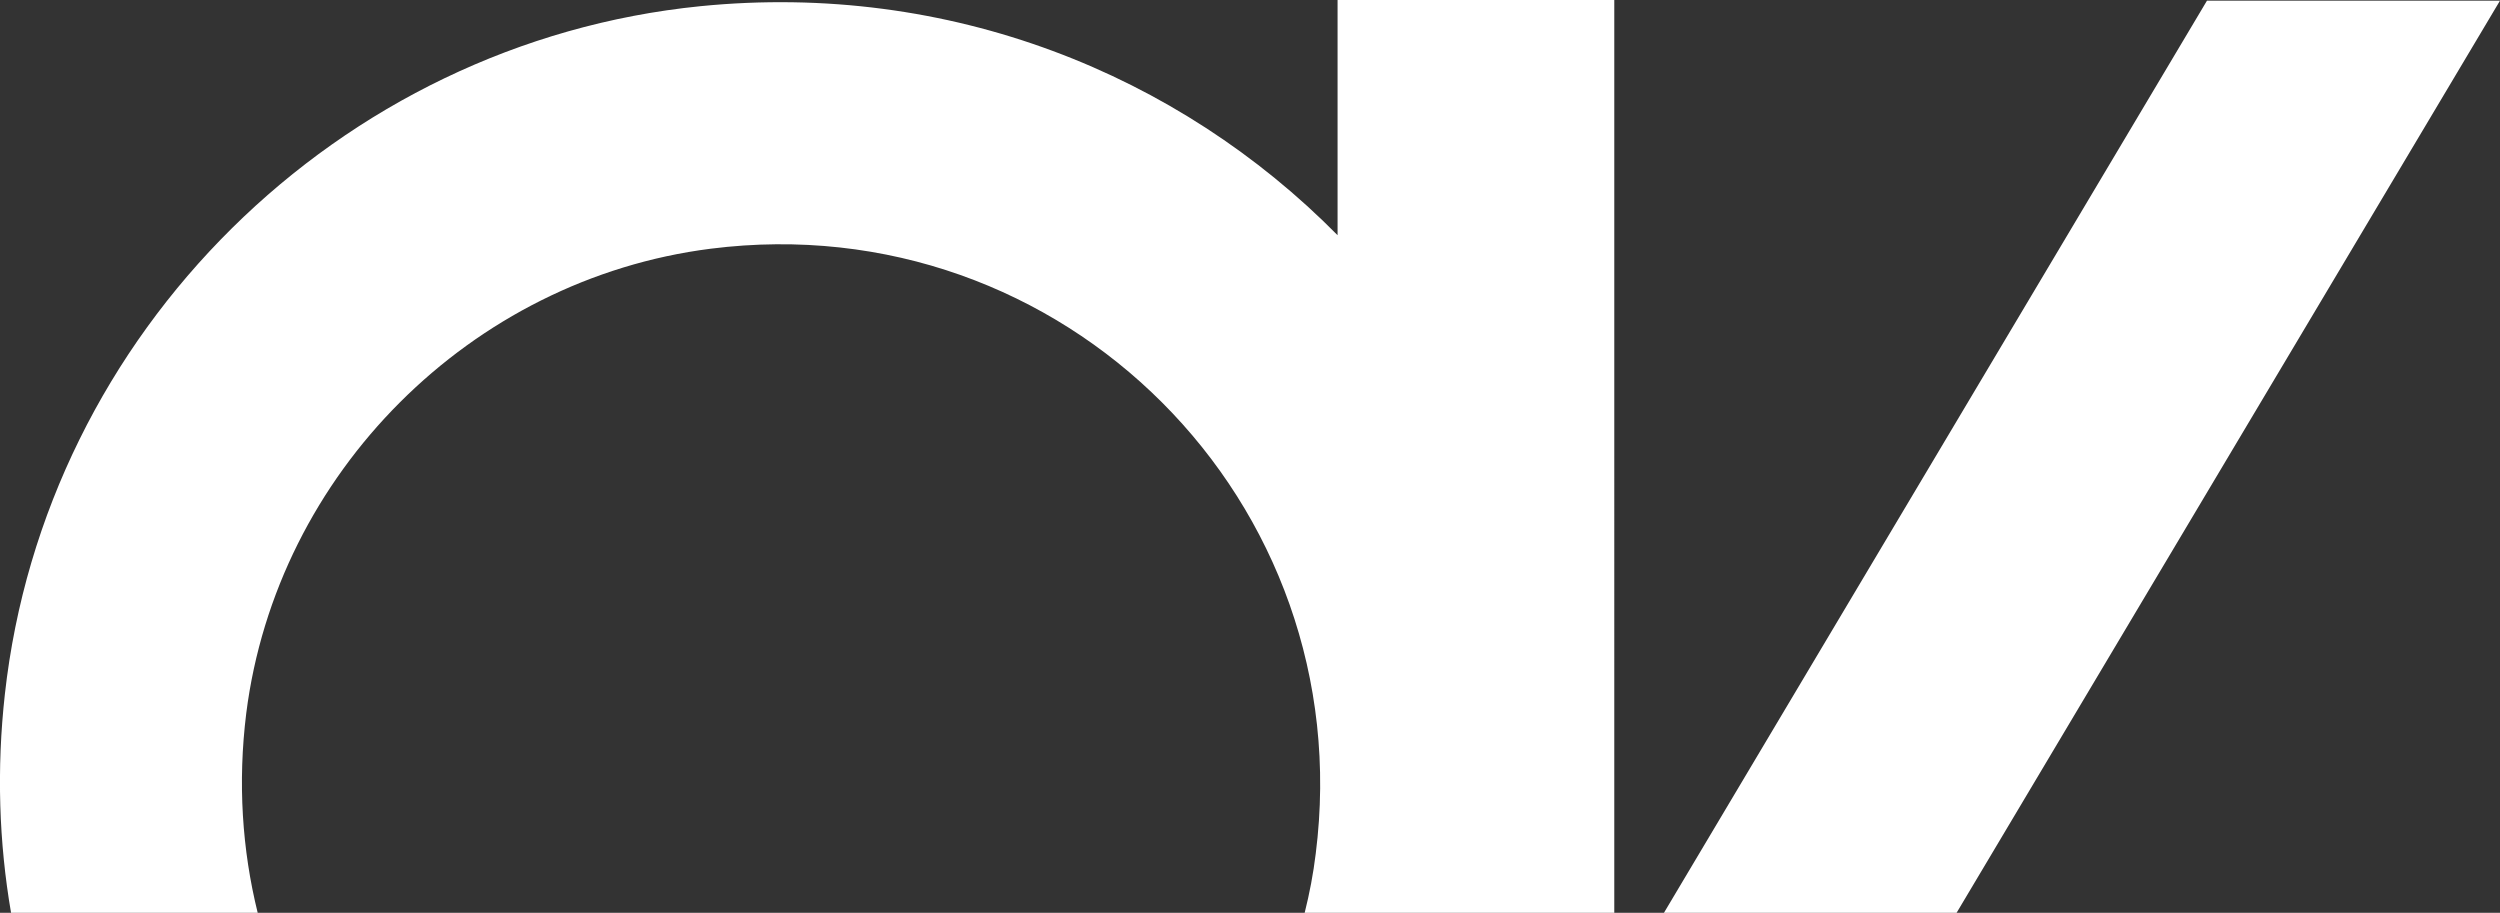 <?xml version="1.0" encoding="UTF-8"?>
<svg id="Ebene_2" data-name="Ebene 2" xmlns="http://www.w3.org/2000/svg" viewBox="0 0 266.79 97.41">
  <rect x="0" y="0" width="266.79" height="97.41" fill="#333333" stroke="none"/>
  <defs>
    <style>
      .cls-1 {
        fill: #fff;
      }
    </style>
  </defs>
  <g id="LOGO">
    <g>
      <path class="cls-1" d="M142.74,0v25.1C125.76,7.9,101.33-1.99,74.75.66,36.1,4.54,4.8,35.51.52,74.08c-.89,8.01-.63,15.84.66,23.33h26.32c-1.66-6.72-2.14-13.88-1.22-21.3,3.25-25.62,23.96-46.32,49.57-49.57,37.61-4.76,69.32,27.02,64.56,64.56-.26,2.14-.66,4.24-1.18,6.31h33.04V0h-29.53Z"/>
      <polygon class="cls-1" points="266.79 .07 208.8 97.41 177.57 97.41 235.52 .07 266.79 .07"/>
    </g>
  </g>
</svg>